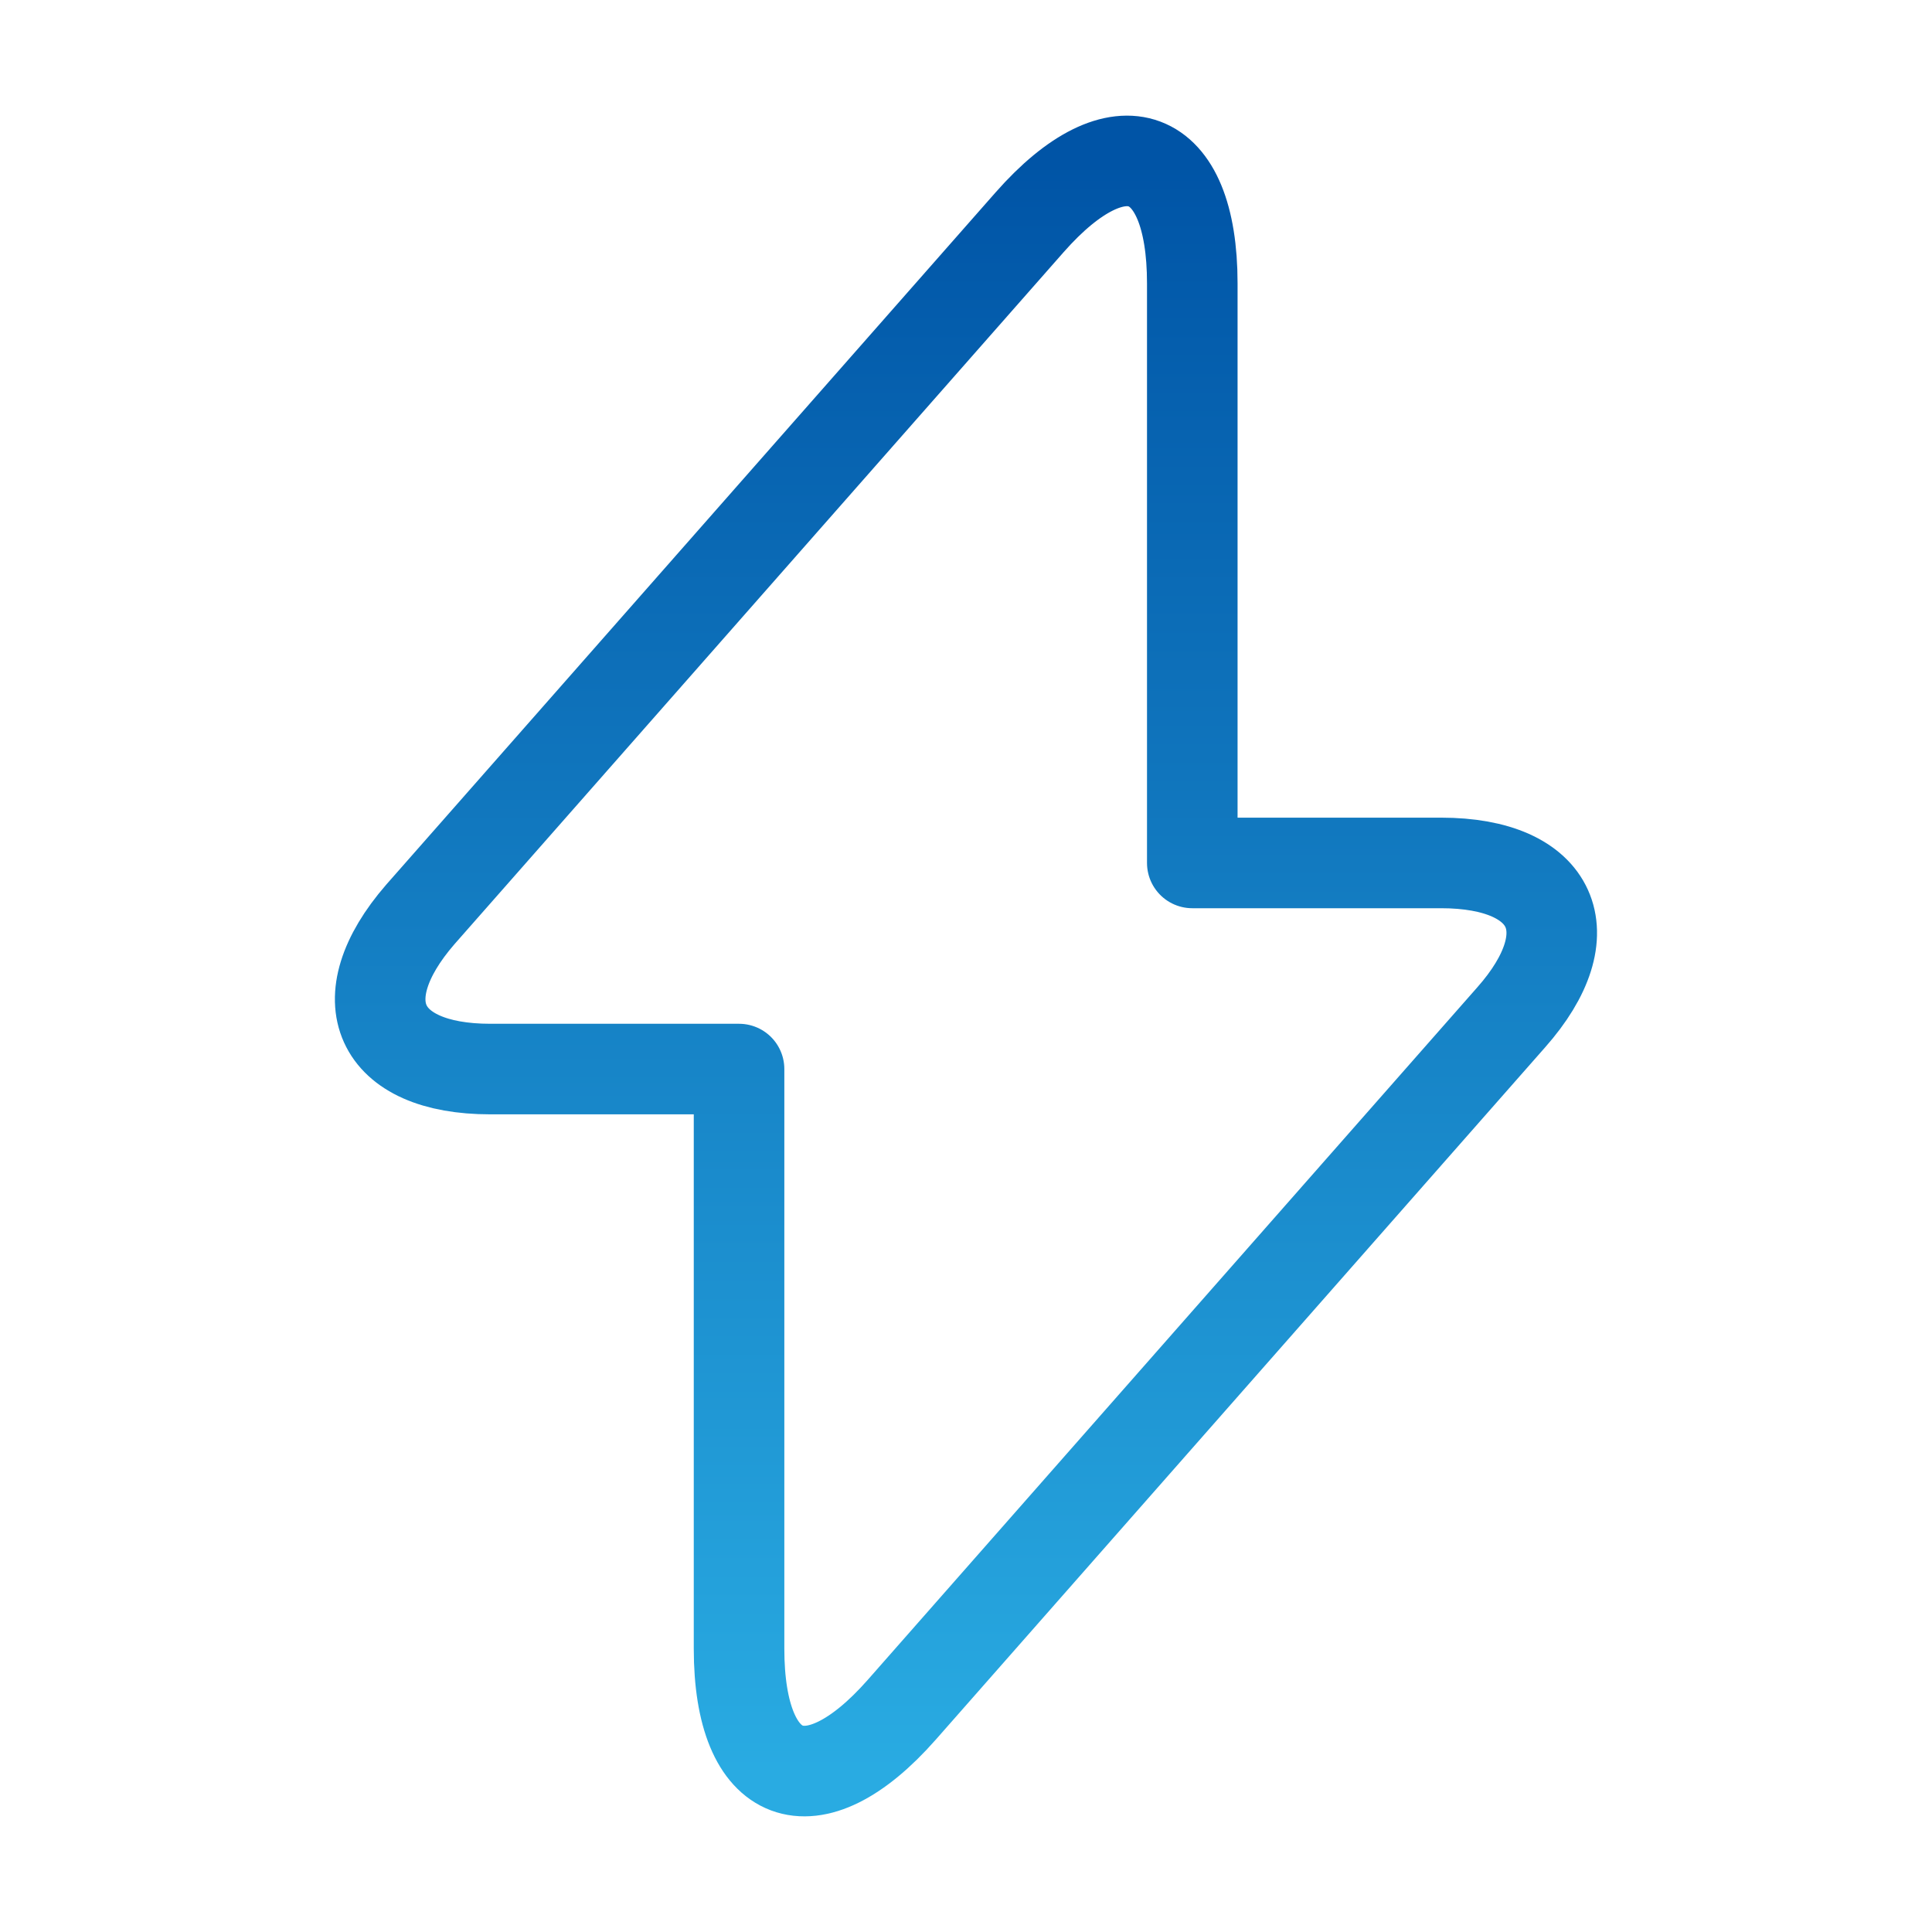 <svg width="32" height="32" viewBox="0 0 32 32" fill="none" xmlns="http://www.w3.org/2000/svg">
<path d="M8.121 17.707H12.241V27.307C12.241 29.547 13.455 30 14.935 28.32L25.028 16.853C26.268 15.453 25.748 14.293 23.868 14.293H19.748V4.693C19.748 2.453 18.535 2 17.055 3.68L6.961 15.147C5.735 16.56 6.255 17.707 8.121 17.707Z" stroke="url(#paint0_linear_2133_51894)" stroke-width="1.5" stroke-miterlimit="10" stroke-linecap="round" stroke-linejoin="round"/>
<defs>
<linearGradient id="paint0_linear_2133_51894" x1="15.999" y1="2.666" x2="15.999" y2="29.334" gradientUnits="userSpaceOnUse">
<stop stop-color="#0054A6"/>
<stop offset="1" stop-color="#29ABE2"/>
</linearGradient>
</defs>
</svg>
